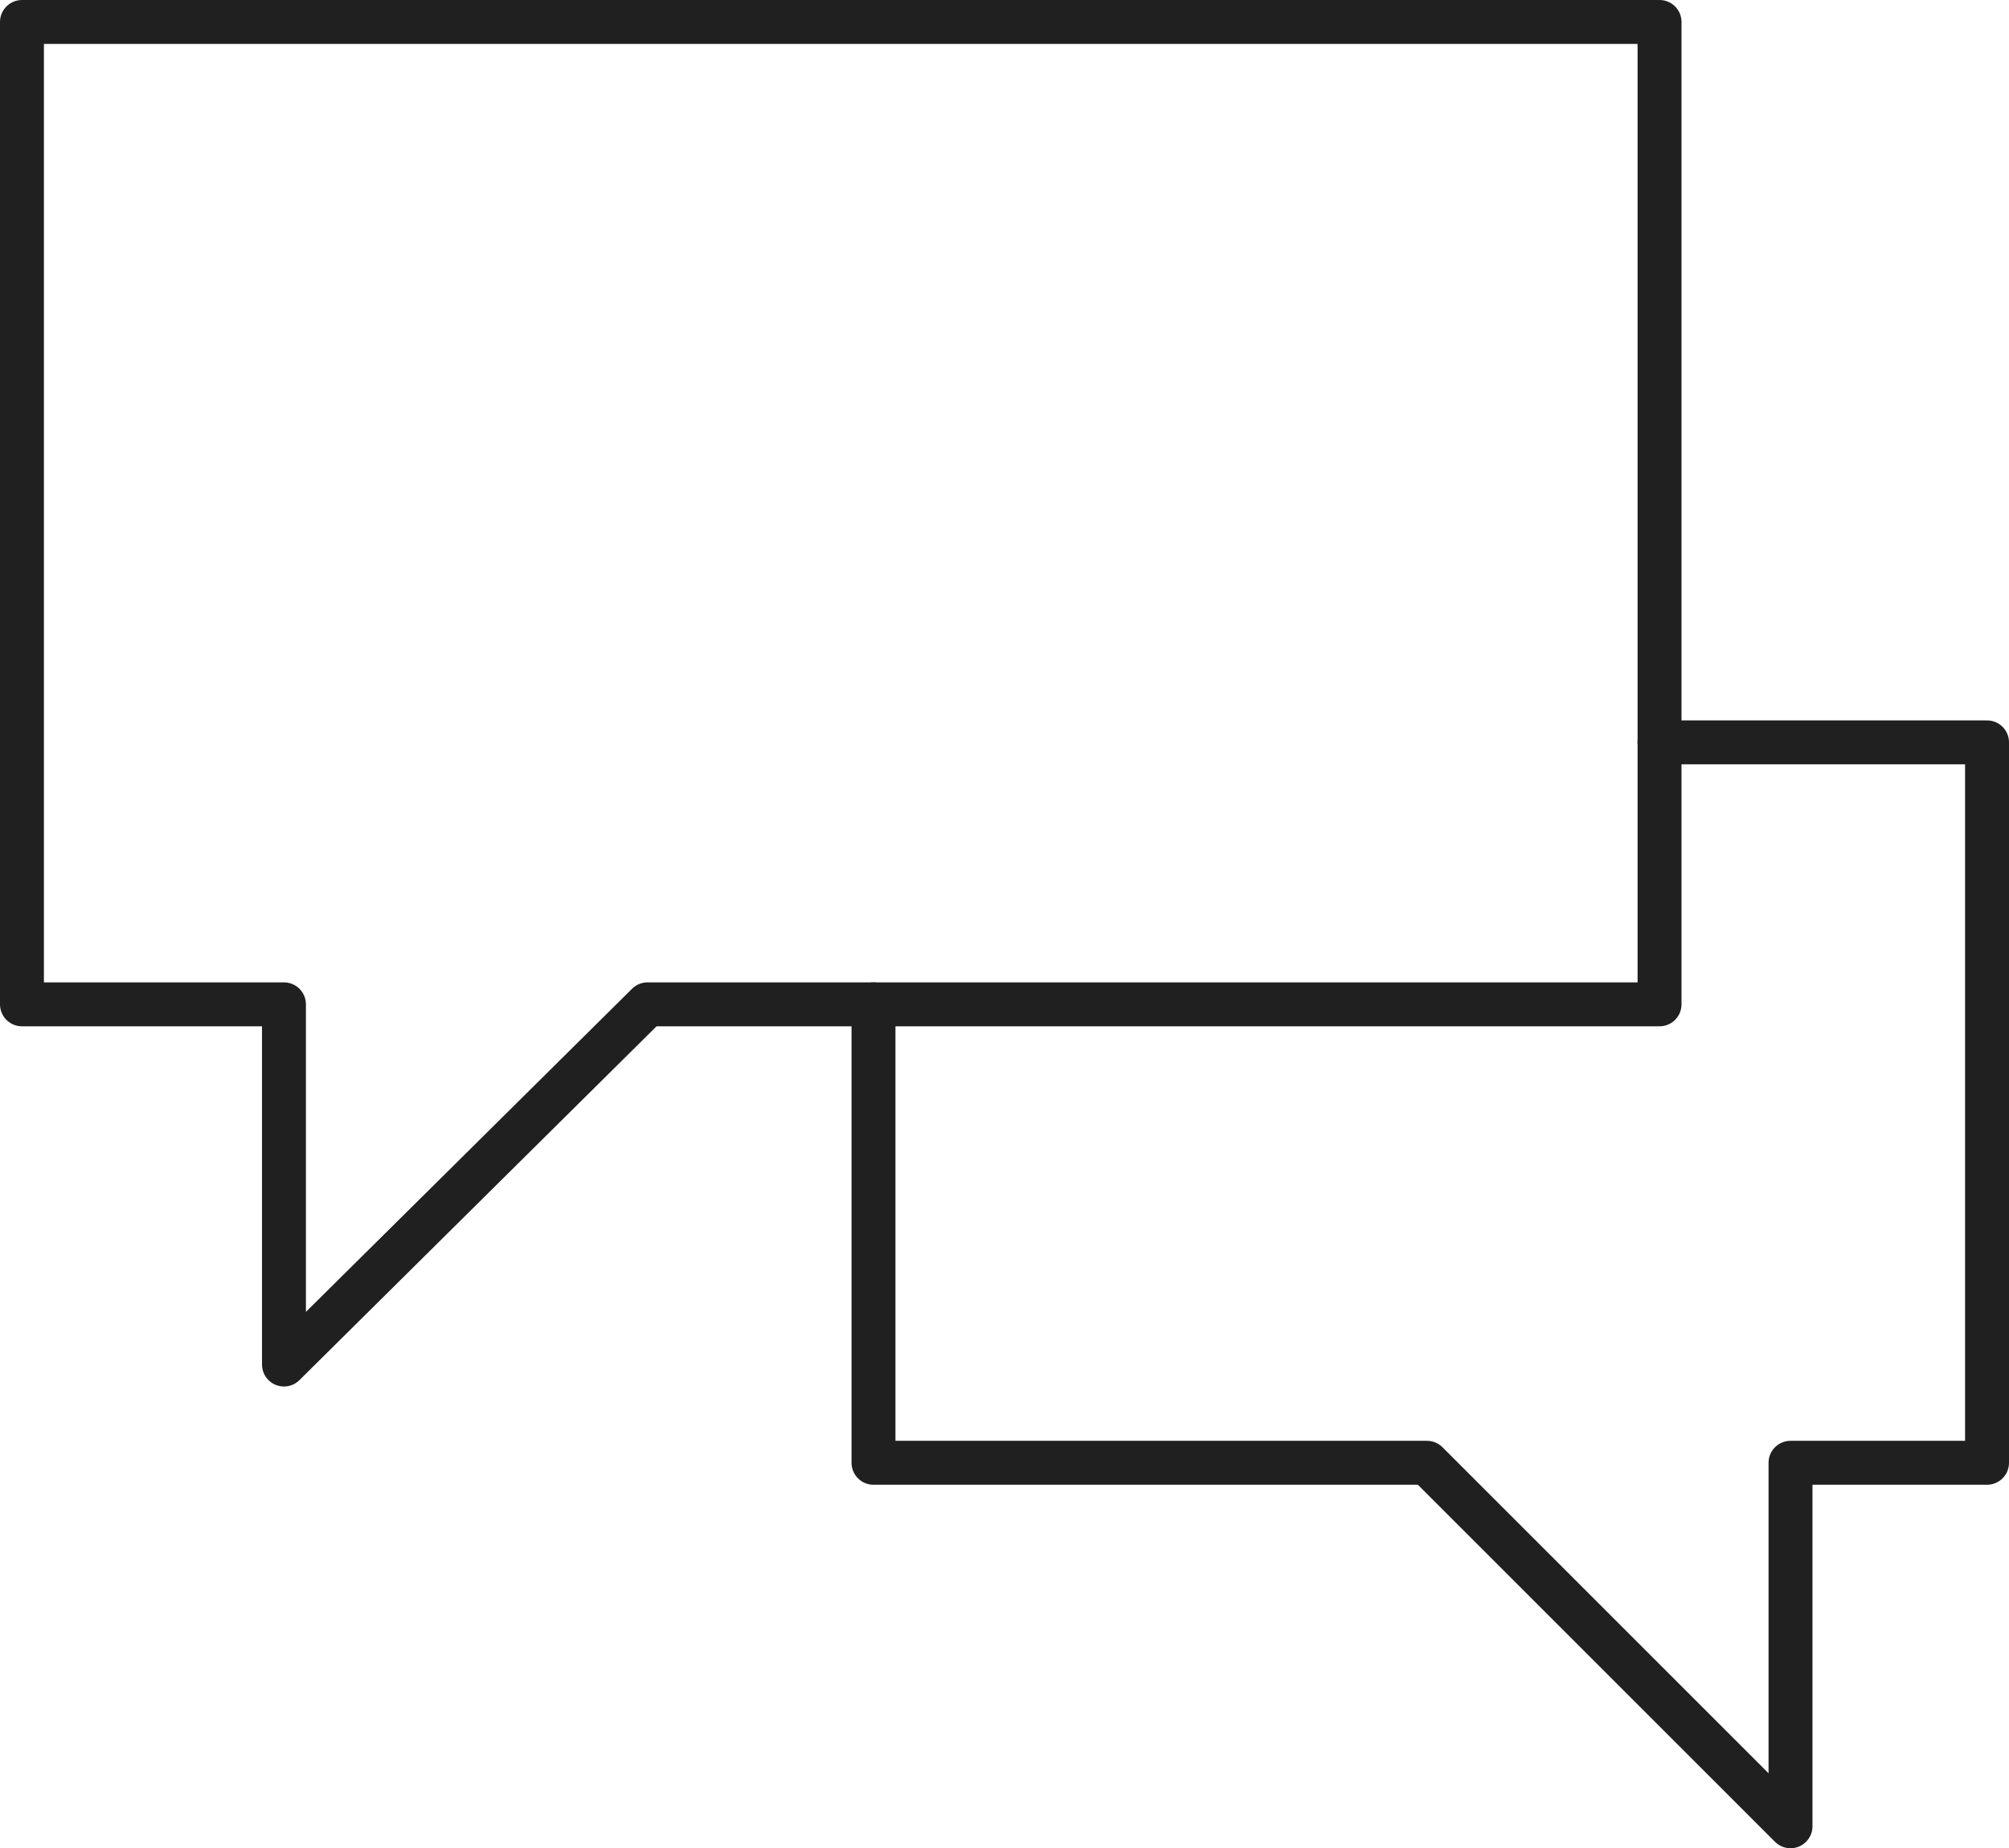 <?xml version="1.0" encoding="utf-8"?>
<!-- Generator: Adobe Illustrator 16.0.0, SVG Export Plug-In . SVG Version: 6.00 Build 0)  -->
<!DOCTYPE svg PUBLIC "-//W3C//DTD SVG 1.1//EN" "http://www.w3.org/Graphics/SVG/1.1/DTD/svg11.dtd">
<svg version="1.1" id="Layer_1" xmlns="http://www.w3.org/2000/svg" xmlns:xlink="http://www.w3.org/1999/xlink" x="0px" y="0px"
	 width="91.483px" height="84.175px" viewBox="0 0 91.483 84.175" enable-background="new 0 0 91.483 84.175" xml:space="preserve">
<path fill="none" stroke="#202020" stroke-width="2" stroke-linecap="round" stroke-linejoin="round" d="M39.776,45.741V66.62H64.98
	l16.554,16.555V66.62h8.949V33.81H75.569"/>
<path fill="none" stroke="#202020" stroke-width="2" stroke-linecap="round" stroke-linejoin="round" d="M75.569,1H1v44.741h11.931
	v16.405l16.555-16.405h46.084V1z"/>
</svg>
